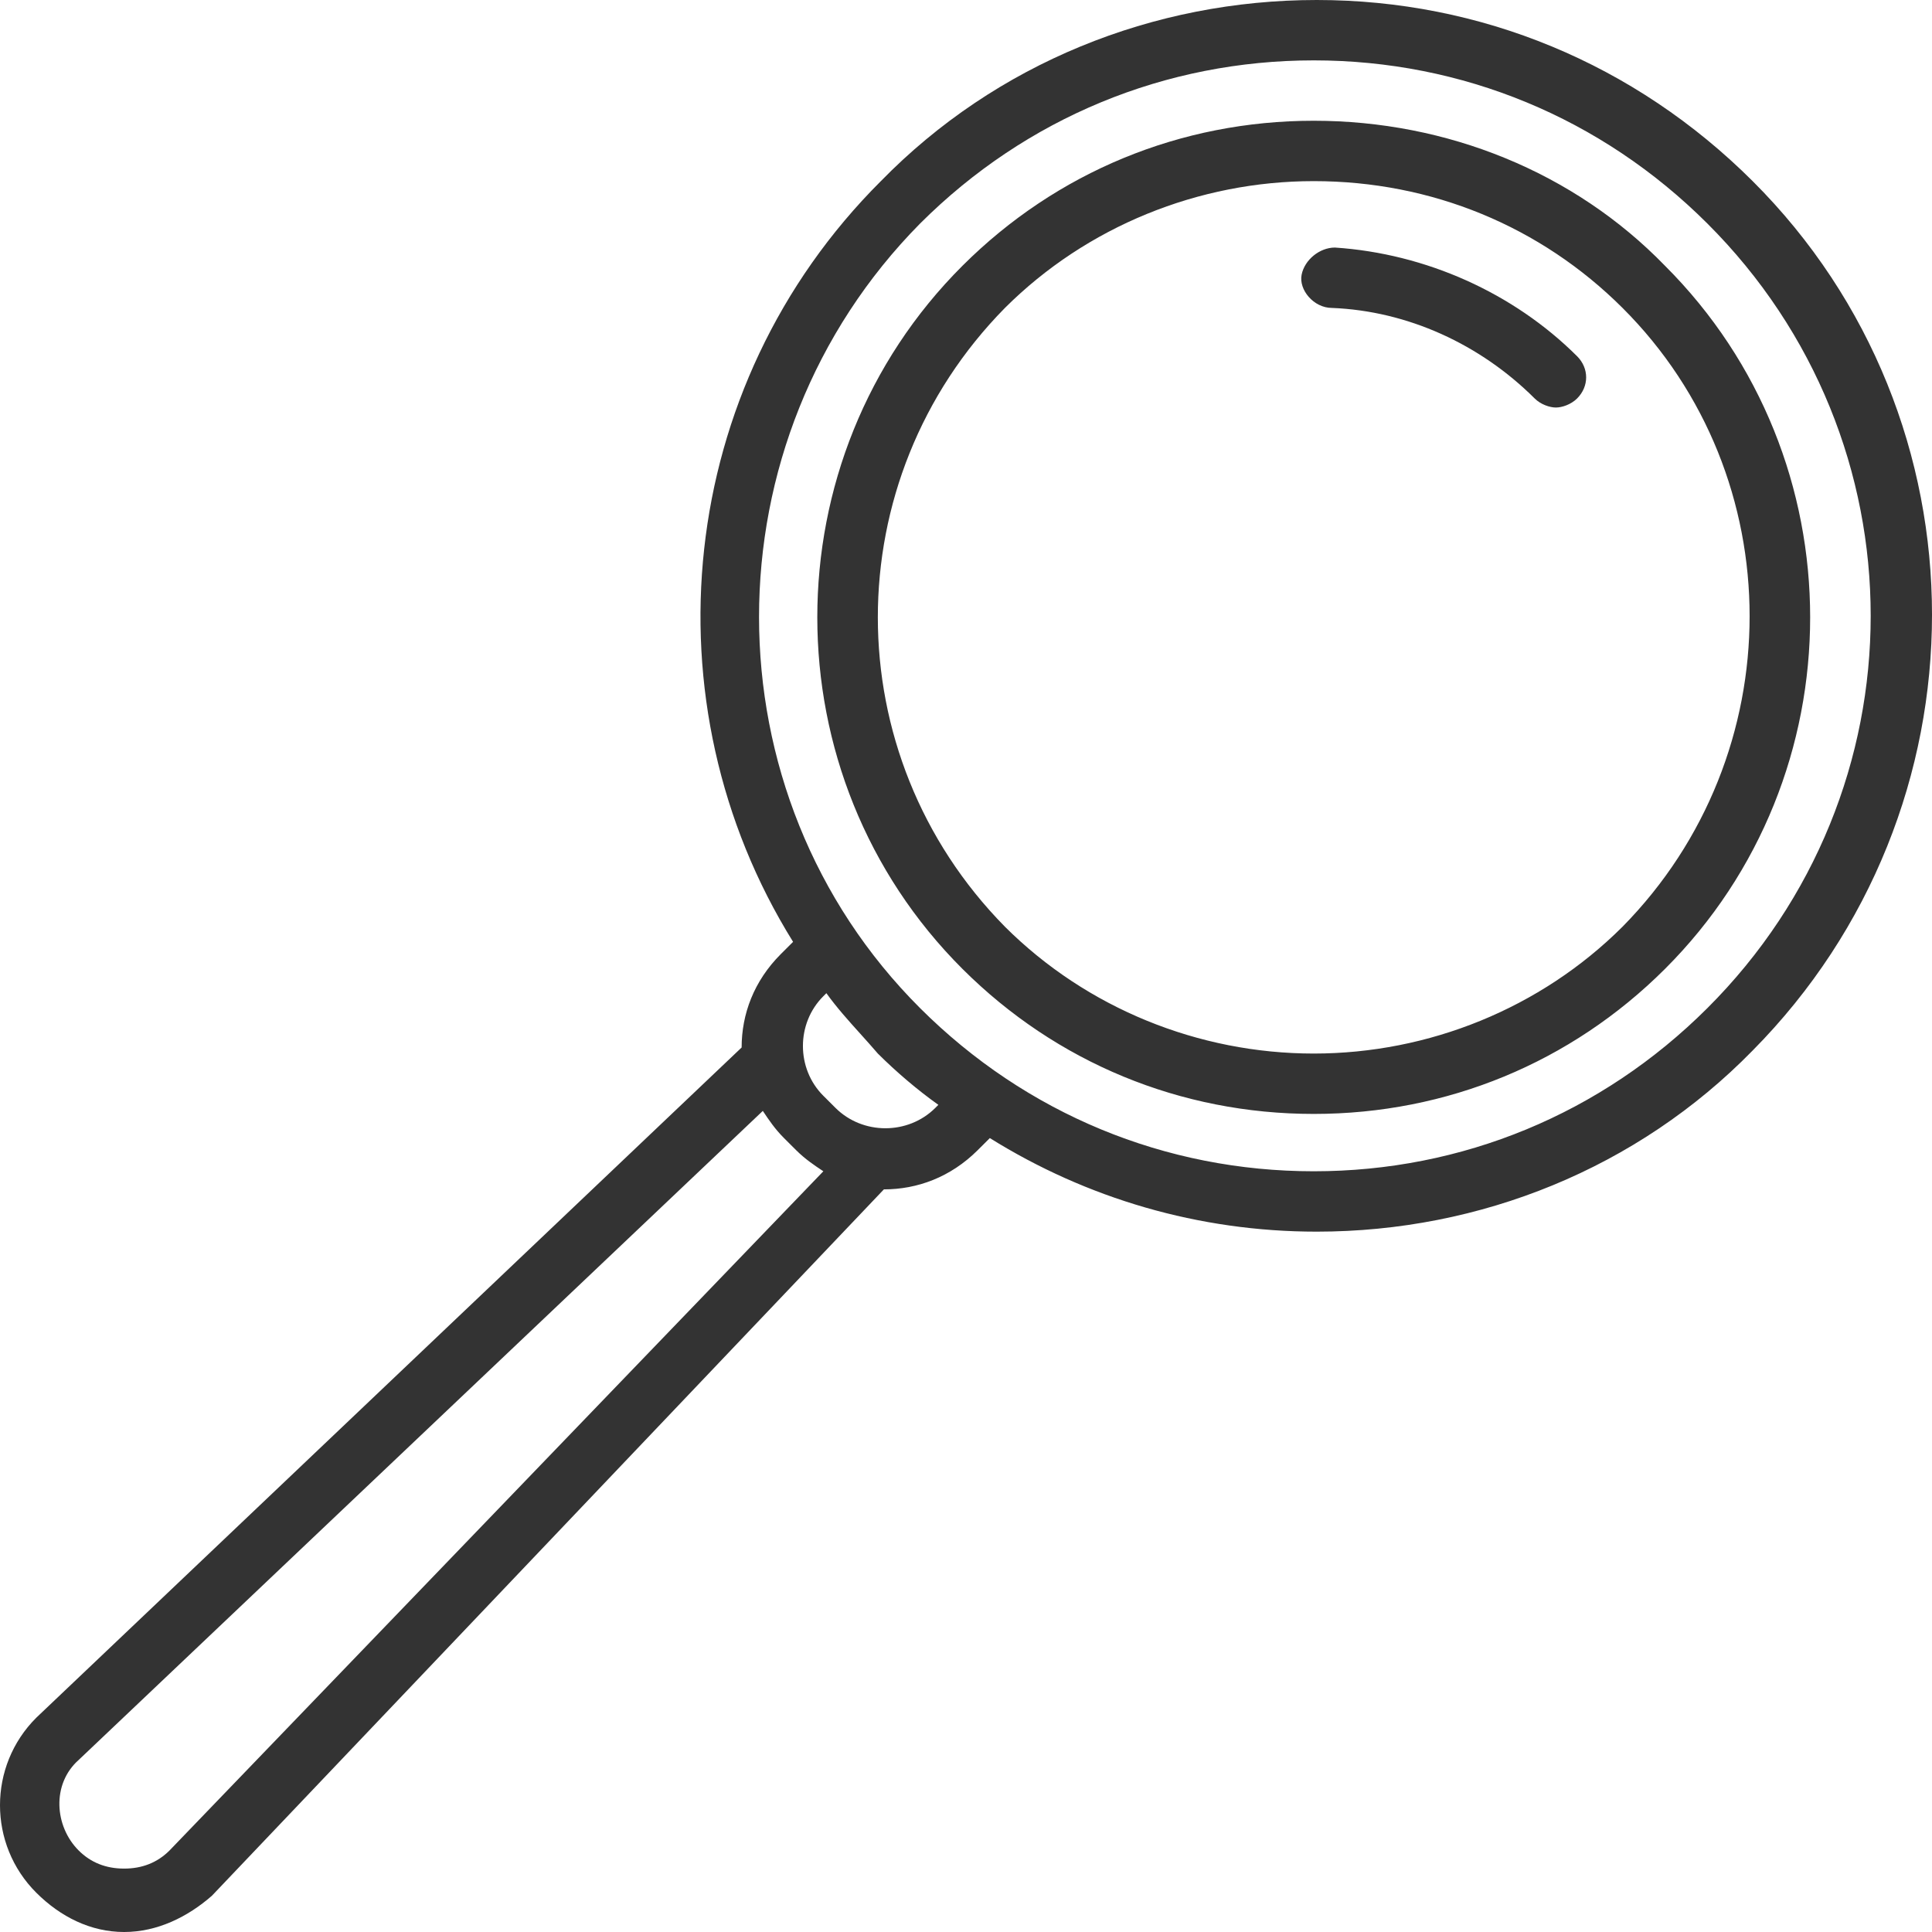 <svg width="60" height="60" viewBox="0 0 60 60" fill="none" xmlns="http://www.w3.org/2000/svg">
<rect width="60" height="60" fill="#E5E5E5"/>
<g id="How it works NEW">
<rect width="1200" height="7895" transform="translate(-694 -1491)" fill="#F7F9FC"/>
<rect id="Rectangle 360" x="-33" y="-36" width="411" height="143" rx="4" fill="white"/>
<path id="Union" fill-rule="evenodd" clip-rule="evenodd" d="M3.854 60C4.888 60 5.829 59.531 6.58 58.875L27.45 36.937C28.484 36.937 29.518 36.562 30.364 35.719L30.74 35.344C33.749 37.219 37.227 38.25 40.893 38.25C45.969 38.25 50.858 36.281 54.43 32.625C61.857 25.125 61.857 13.031 54.43 5.625C50.764 1.969 45.969 0 40.893 0C35.817 0 30.928 1.969 27.356 5.625C20.964 12 20.023 21.844 24.63 29.25L24.254 29.625C23.408 30.469 23.032 31.5 23.032 32.531L1.128 53.344C-0.376 54.843 -0.376 57.281 1.128 58.781C1.88 59.531 2.82 60 3.854 60ZM28.578 6.938C31.868 3.656 36.193 1.875 40.799 1.875C45.405 1.875 49.73 3.656 53.02 6.938C59.788 13.688 59.788 24.562 53.02 31.312C49.73 34.594 45.405 36.375 40.799 36.375C36.193 36.375 31.868 34.594 28.578 31.312C21.904 24.656 21.904 13.688 28.578 6.938ZM27.262 32.719C27.826 33.281 28.484 33.844 29.142 34.312L29.048 34.406C28.202 35.25 26.792 35.25 25.946 34.406L25.57 34.031C24.724 33.188 24.724 31.781 25.57 30.938L25.664 30.844C25.983 31.289 26.345 31.691 26.721 32.108C26.899 32.306 27.081 32.508 27.262 32.719ZM2.444 54.656L23.69 34.5L23.69 34.5C23.878 34.781 24.066 35.063 24.348 35.344L24.724 35.719C25.006 36 25.288 36.188 25.57 36.375L5.264 57.469C4.888 57.844 4.418 58.031 3.854 58.031C3.29 58.031 2.82 57.844 2.444 57.469C1.692 56.719 1.598 55.406 2.444 54.656ZM40.799 34.594C44.935 34.594 48.79 33 51.704 30.094C57.72 24.094 57.72 14.25 51.704 8.25C48.883 5.344 44.935 3.75 40.799 3.75C36.663 3.75 32.808 5.344 29.894 8.25C23.878 14.25 23.878 24.094 29.894 30.094C32.808 33 36.663 34.594 40.799 34.594ZM31.21 9.562C33.748 7.031 37.227 5.625 40.799 5.625C44.465 5.625 47.85 7.031 50.388 9.562C55.652 14.812 55.652 23.438 50.388 28.781C47.85 31.312 44.371 32.719 40.799 32.719C37.227 32.719 33.748 31.312 31.21 28.781C25.946 23.438 25.946 14.906 31.21 9.562ZM47.661 12.375C45.969 10.688 43.713 9.656 41.363 9.563C40.799 9.563 40.329 9 40.423 8.531C40.517 8.063 40.987 7.688 41.457 7.688C44.277 7.875 47.003 9.094 48.978 11.063C49.353 11.438 49.353 12 48.978 12.375C48.79 12.563 48.508 12.656 48.32 12.656C48.131 12.656 47.849 12.563 47.661 12.375Z" fill="#333333"/>
</g>
</svg>

